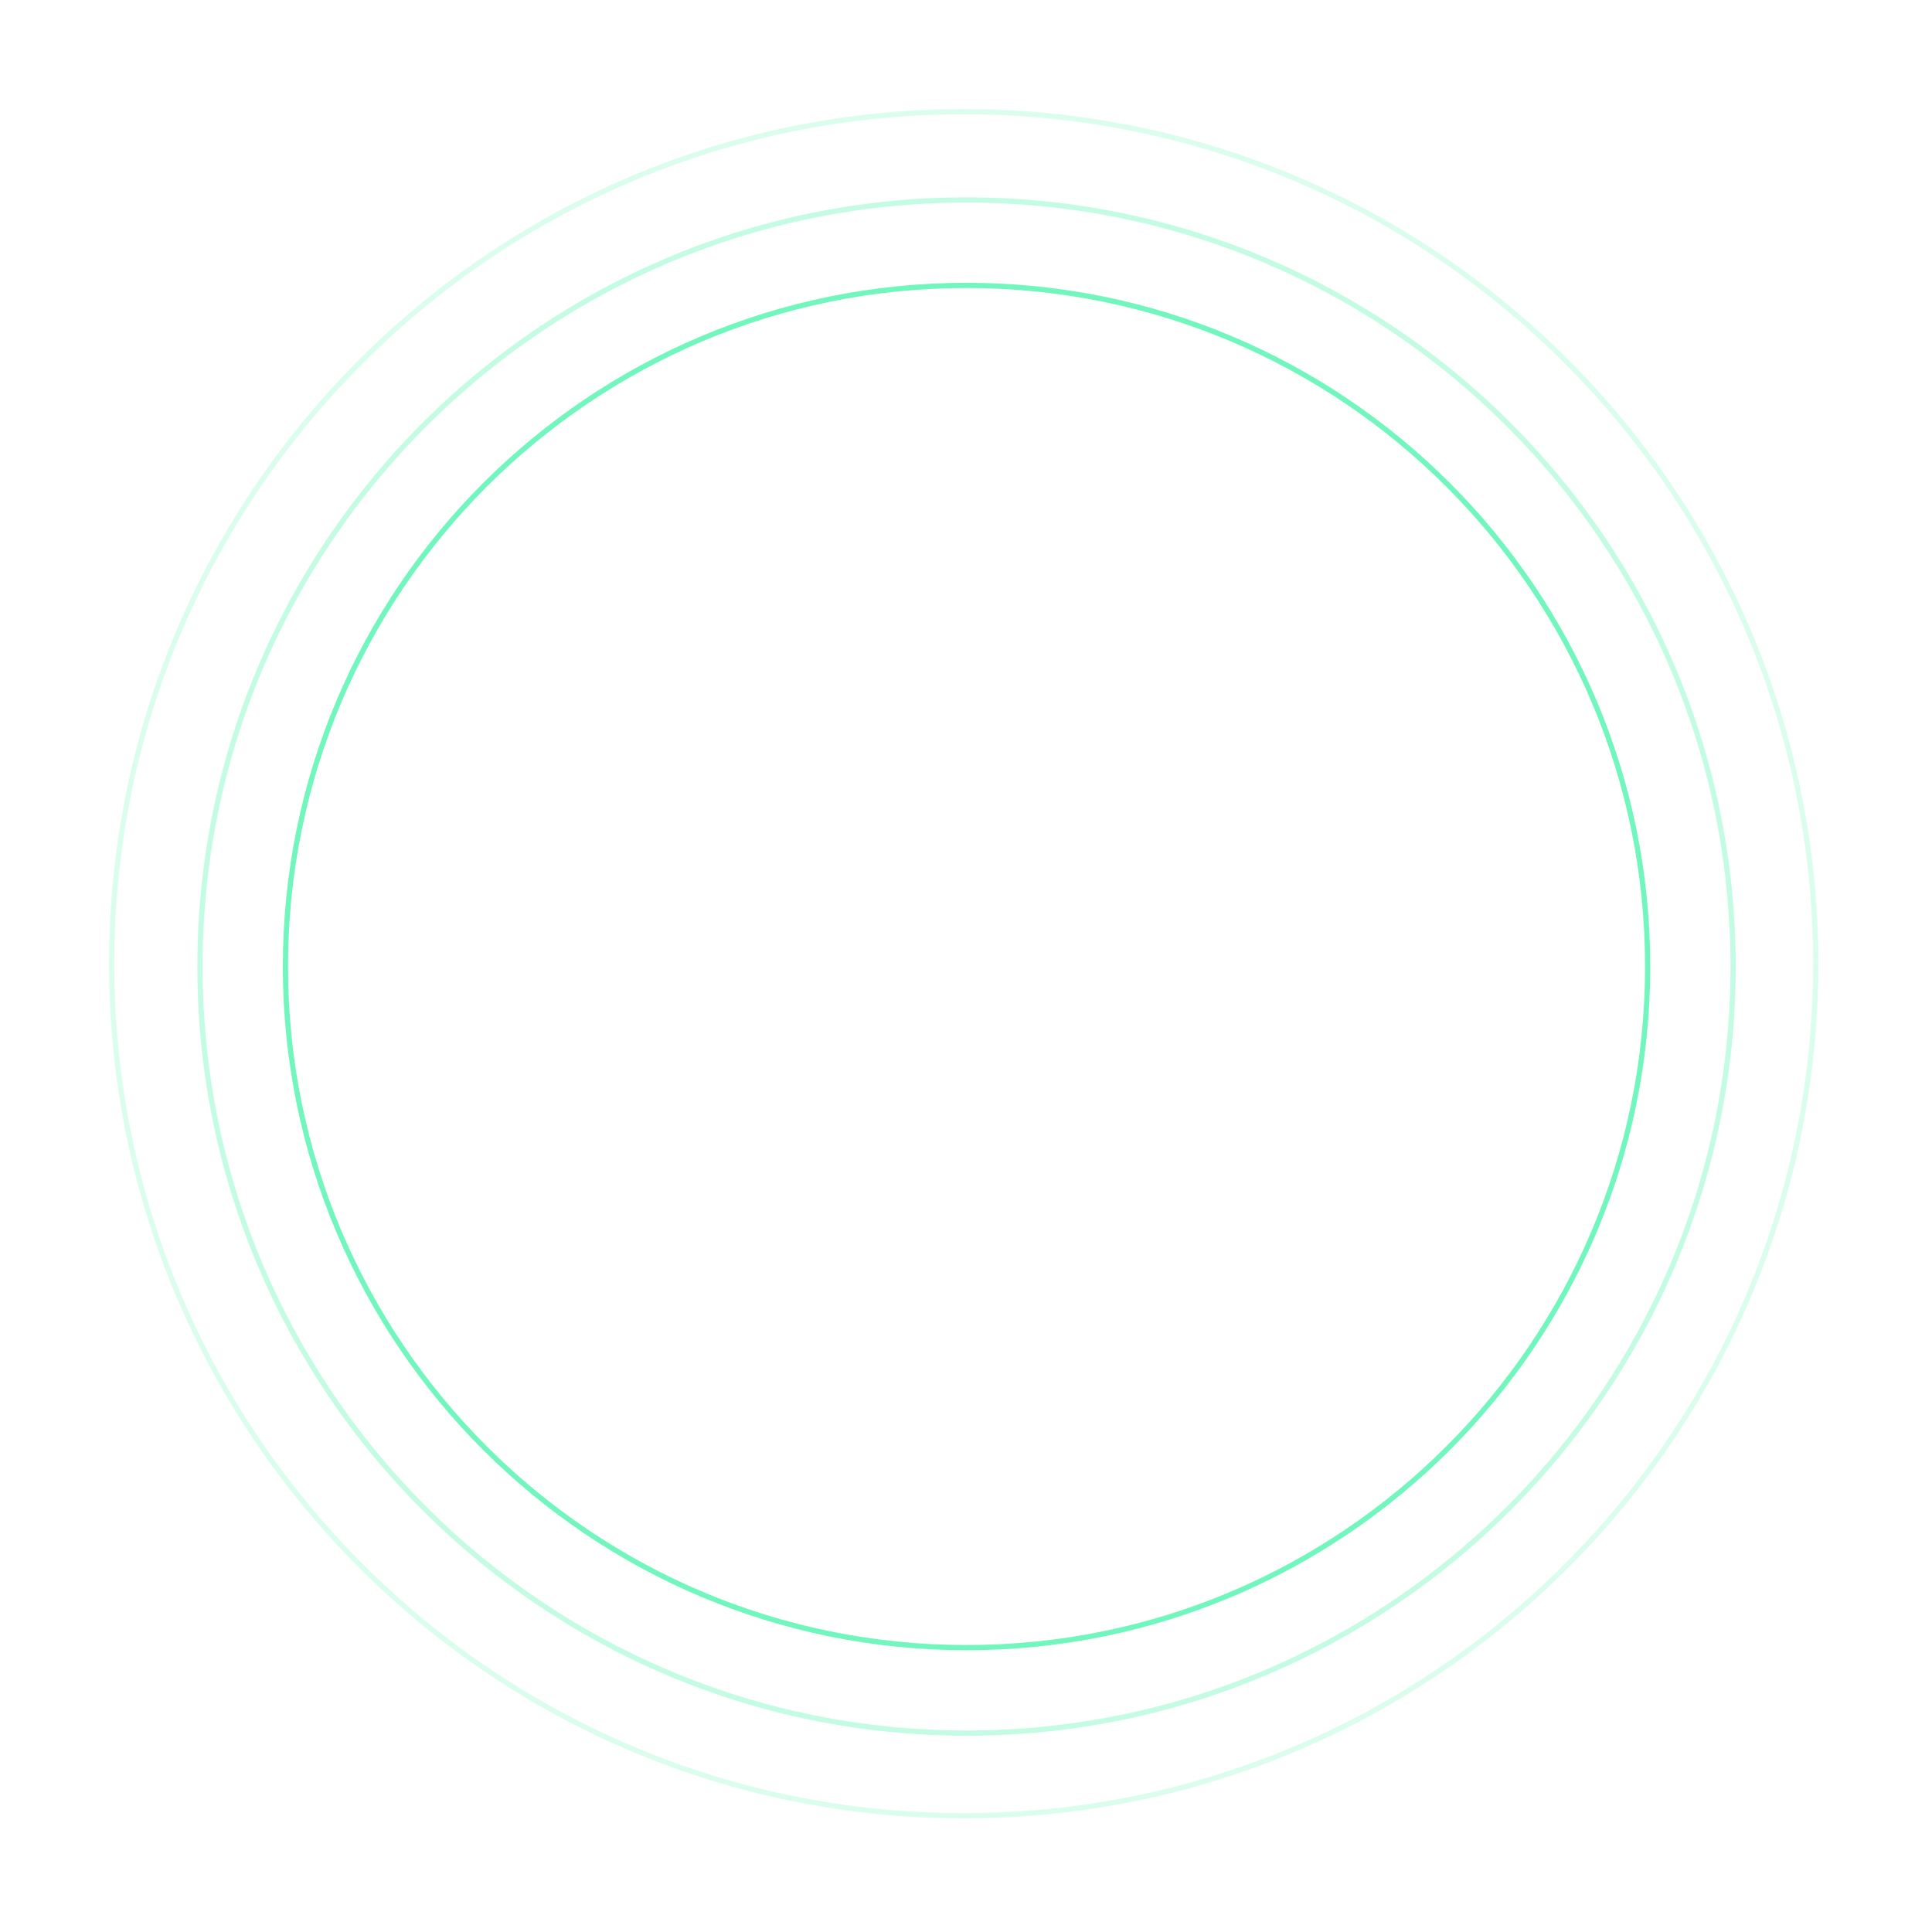 <?xml version="1.0" encoding="UTF-8"?> <svg xmlns="http://www.w3.org/2000/svg" width="372" height="372" viewBox="0 0 372 372" fill="none"><path opacity="0.15" d="M185.557 349.614C276.163 349.614 349.614 276.163 349.614 185.557C349.614 94.951 276.163 21.5 185.557 21.5C94.951 21.5 21.5 94.951 21.5 185.557C21.5 276.163 94.951 349.614 185.557 349.614Z" stroke="#13F092"></path><path opacity="0.6" d="M186.103 317.245C258.533 317.245 317.249 258.529 317.249 186.099C317.249 113.669 258.533 54.953 186.103 54.953C113.673 54.953 54.957 113.669 54.957 186.099C54.957 258.529 113.673 317.245 186.103 317.245Z" stroke="#13F092"></path><path opacity="0.25" d="M186.102 333.704C267.62 333.704 333.704 267.62 333.704 186.102C333.704 104.584 267.62 38.5 186.102 38.5C104.584 38.5 38.5 104.584 38.5 186.102C38.5 267.62 104.584 333.704 186.102 333.704Z" stroke="#13F092"></path></svg> 